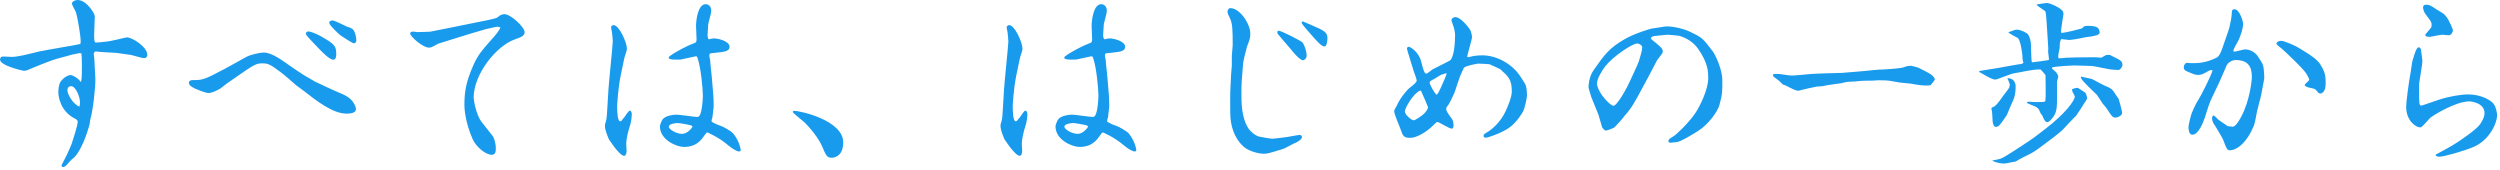 <?xml version="1.0" encoding="UTF-8"?>
<svg width="573px" height="39px" viewBox="0 0 573 39" version="1.1" xmlns="http://www.w3.org/2000/svg" xmlns:xlink="http://www.w3.org/1999/xlink">
    <!-- Generator: Sketch 51.3 (57544) - http://www.bohemiancoding.com/sketch -->
    <title>すべては、はじめの一歩から copy 2</title>
    <desc>Created with Sketch.</desc>
    <defs></defs>
    <g id="Page-1" stroke="none" stroke-width="1" fill="none" fill-rule="evenodd">
        <g id="07-メッセージ" transform="translate(-434, -1114)" fill="#199BED">
            <path d="M460.653,1126.12 L457.253,1125.92 C457.053,1125.92 456.173,1125.8 455.973,1125.8 C455.613,1125.8 455.493,1126.12 455.493,1126.48 C455.493,1126.64 455.613,1127.28 455.613,1127.4 L455.853,1131.96 C455.933,1133.72 455.293,1139.52 454.693,1141.4 C454.653,1141.52 454.573,1142.2 454.573,1142.32 C454.533,1142.44 453.293,1147.56 451.093,1150 C450.933,1150.16 450.173,1150.76 450.053,1150.92 C449.213,1151.92 448.933,1152.28 448.453,1152.28 C448.133,1152.28 448.093,1151.96 448.093,1151.92 C448.093,1151.8 449.533,1149.2 449.693,1148.68 C449.813,1148.4 450.333,1147.24 450.413,1147 C450.773,1145.88 451.813,1142.76 451.813,1141.88 C451.813,1141.52 451.253,1141.2 451.133,1141.16 C447.893,1139.52 447.373,1136.2 447.373,1135.2 C447.373,1134.52 447.453,1133.36 447.893,1132.72 C448.533,1131.8 449.573,1131.2 450.213,1131.2 C450.333,1131.2 451.573,1131.52 452.533,1132.8 C452.693,1132.32 452.773,1132.12 452.773,1128.92 C452.773,1127.04 452.693,1126.6 452.653,1126.24 C452.573,1126.24 452.333,1126.16 452.253,1126.16 C452.173,1126.16 450.813,1126.44 450.533,1126.52 L447.013,1127.48 C445.853,1127.8 443.013,1128.92 441.773,1129.44 C440.453,1130.04 439.973,1130.24 439.493,1130.24 C439.333,1130.24 433.693,1129 434.013,1127.52 C434.213,1126.96 434.333,1126.96 434.893,1126.96 C435.173,1126.96 436.653,1127.04 436.733,1127.04 C437.973,1127.04 440.293,1126.48 442.973,1125.8 C444.173,1125.52 451.973,1124.24 452.413,1124.08 C452.453,1123.8 452.493,1123.68 452.493,1123.52 C452.493,1122.12 451.773,1118.08 451.453,1116.96 C451.373,1116.6 450.493,1115.16 450.493,1114.84 C450.493,1114.28 451.293,1114 451.773,1114 C453.853,1114 455.733,1117.12 455.733,1117.76 C455.733,1117.92 455.693,1118.68 455.693,1118.72 C455.693,1119.24 455.573,1121.64 455.573,1122.12 C455.573,1122.72 455.573,1123.76 455.973,1123.76 C456.373,1123.76 458.173,1123.56 458.533,1123.52 C459.253,1123.48 462.933,1122.56 463.053,1122.56 C464.333,1122.56 467.773,1124.76 467.773,1126.6 C467.773,1126.72 467.693,1127.32 467.013,1127.32 C466.693,1127.32 466.413,1127.24 464.053,1126.6 C463.893,1126.6 461.053,1126.16 460.653,1126.12 Z M452.213,1138.44 C452.333,1137.84 452.333,1137.64 452.333,1137.4 C452.333,1136.16 451.333,1133.76 450.333,1133.76 C449.613,1133.76 449.453,1134.24 449.453,1134.68 C449.453,1135.56 450.653,1137.84 452.213,1138.44 Z M477.306,1133.08 C477.186,1132.56 477.826,1132.36 477.986,1132.36 C480.546,1132.36 480.706,1132.32 485.626,1129.72 C486.946,1129.04 489.026,1127.8 490.386,1127.08 C491.426,1126.52 493.546,1126.04 494.466,1126.04 C496.266,1126.04 498.706,1127.84 500.226,1128.92 C500.466,1129.12 503.626,1131.24 504.026,1131.44 C504.386,1131.6 505.826,1132.52 506.146,1132.68 C506.266,1132.76 511.426,1135.16 511.826,1135.28 C513.146,1135.84 514.186,1136.28 515.026,1137.56 C515.266,1137.92 515.586,1138.56 515.586,1139 C515.586,1140 514.066,1140.04 513.386,1140.04 C510.226,1140.04 506.386,1137 503.426,1134.68 C503.186,1134.48 502.106,1133.72 501.906,1133.56 C501.346,1133.08 499.026,1131.04 498.506,1130.68 C495.986,1128.8 495.546,1128.52 494.106,1128.52 C492.666,1128.52 492.186,1128.84 487.866,1131.84 C485.986,1133.12 485.786,1133.28 484.786,1134.08 C484.546,1134.32 482.786,1135.32 481.746,1135.32 C481.106,1135.32 478.866,1134.4 478.626,1134.28 C477.506,1133.64 477.426,1133.56 477.306,1133.08 Z M509.466,1119.28 C509.426,1118.84 509.906,1118.68 510.186,1118.68 C510.706,1118.68 513.426,1120.08 513.466,1120.08 C514.586,1120.44 514.946,1120.56 515.306,1121.44 C515.546,1122.04 515.666,1122.72 515.666,1123.28 C515.666,1123.64 515.466,1123.92 515.066,1123.92 C514.786,1123.92 512.466,1122.4 512.066,1122.12 C511.706,1121.88 509.546,1119.84 509.466,1119.28 Z M504.346,1121.28 C504.466,1121.28 504.626,1121.2 504.706,1121.2 C505.106,1121.2 506.586,1121.76 507.346,1122.2 C510.586,1124.04 511.066,1124.44 511.066,1126.36 C511.066,1126.72 511.066,1127.68 510.386,1127.68 C509.506,1127.68 507.746,1125.84 506.946,1125 C504.426,1122.36 504.106,1122.04 504.106,1121.68 C504.106,1121.52 504.306,1121.36 504.346,1121.28 Z M541.8,1121.72 L538.32,1122.8 L534.48,1124 C534.2,1124.12 533.2,1124.72 532.96,1124.8 C532.72,1124.88 532.48,1124.92 532.32,1124.92 C530.88,1124.92 528,1122.32 528,1121.68 C528,1121.36 528.36,1121.24 528.68,1121.24 C528.88,1121.24 529.12,1121.28 529.64,1121.36 C530.12,1121.32 532.28,1121.32 532.72,1121.24 C534.28,1120.92 541.24,1119.56 542.68,1119.24 C543.48,1119.08 547.04,1118.4 547.76,1118.12 C547.92,1118.08 548.56,1117.56 548.68,1117.48 C548.96,1117.36 549.32,1117.24 549.6,1117.24 C551.04,1117.24 554.24,1120.2 554.24,1121.36 C554.24,1122.24 553.52,1122.48 551.88,1123.08 C547.76,1124.56 542.56,1130.96 542.56,1136.4 C542.56,1136.72 543.04,1140.32 544.48,1142.08 C544.84,1142.56 546.44,1144.56 546.76,1144.96 C547.2,1145.4 547.64,1146.72 547.64,1148.04 C547.64,1148.44 547.64,1149.48 546.76,1149.48 C545.16,1149.48 543.04,1147.48 542.36,1145.96 C540.56,1141.92 540.44,1138.64 540.44,1138.2 C540.44,1135.16 540.72,1132.96 542.52,1128.88 C543.56,1126.6 544.4,1125.6 546.64,1123.08 C547.2,1122.48 548.48,1121.04 548.68,1120.28 C548.56,1120.24 548.2,1120.12 547.96,1120.12 C547.76,1120.12 545.72,1120.6 545.36,1120.68 C545.24,1120.72 542,1121.64 541.8,1121.72 Z M577.053,1127.52 L576.293,1131.16 C575.613,1134.48 575.453,1138.16 575.453,1138.24 C575.453,1139 575.453,1141.8 576.133,1141.8 C576.373,1141.8 576.453,1141.72 576.893,1141.08 C576.973,1141.04 577.053,1140.96 577.093,1140.88 C577.293,1140.64 578.053,1139.36 578.333,1139.36 C578.733,1139.36 578.813,1140 578.813,1140.28 C578.813,1140.72 578.653,1142 578.453,1142.56 C577.813,1144.56 577.533,1146.04 577.533,1147 C577.533,1147.32 577.613,1148.16 577.613,1148.52 C577.613,1148.68 577.613,1149.72 577.013,1149.72 C576.453,1149.72 575.173,1148.24 574.613,1147.44 C574.453,1147.16 573.613,1146.08 573.493,1145.8 C572.653,1143.72 572.653,1143.24 572.653,1142.84 C572.653,1142.68 572.653,1142.6 572.693,1142.44 C573.013,1141.44 573.053,1141.24 573.173,1139.2 C573.213,1138.48 573.413,1135.24 573.453,1134.56 C573.453,1133.88 574.453,1124.2 574.453,1123.48 C574.453,1123.2 574.293,1121.52 574.253,1121.32 C574.173,1120.92 574.013,1120.4 574.093,1120.04 C574.293,1119.84 574.453,1119.76 574.653,1119.76 C575.893,1119.76 577.693,1123.72 577.693,1125.2 C577.693,1125.6 577.093,1127.16 577.053,1127.52 Z M596.373,1122.96 L596.573,1123 C596.813,1122.92 597.253,1122.8 597.653,1122.8 C598.533,1122.8 601.213,1123.4 601.213,1124.72 C601.213,1125.32 600.853,1125.6 600.133,1125.8 C599.613,1125.96 597.213,1126.16 596.733,1126.24 C596.693,1126.28 596.573,1126.56 596.573,1126.76 C596.573,1126.92 596.733,1127.64 596.773,1127.8 C596.773,1128.4 597.093,1131.04 597.133,1131.56 L597.493,1135.84 C597.533,1136.2 597.573,1137.8 597.573,1138.44 C597.573,1138.6 597.333,1140.64 597.293,1140.88 C597.253,1141 597.093,1141.48 597.093,1141.6 C597.093,1141.72 597.133,1141.8 597.133,1141.92 C598.173,1142.48 598.293,1142.56 599.373,1142.92 C599.653,1143 601.573,1144 602.093,1144.64 C603.573,1146.52 603.773,1148.28 603.773,1148.4 C603.773,1148.52 603.733,1148.72 603.333,1148.72 C603.053,1148.72 601.973,1148.24 600.773,1147.2 C598.773,1145.48 596.213,1144.36 596.133,1144.36 C595.933,1144.36 595.853,1144.48 595.253,1145.32 C594.253,1146.8 592.893,1147.68 590.773,1147.68 C589.093,1147.68 585.253,1146.08 585.253,1142.96 C585.253,1142.76 585.573,1141.68 585.933,1141.28 C586.573,1140.56 588.093,1140.28 589.093,1140.28 C589.813,1140.28 593.133,1140.8 593.733,1140.8 C594.213,1140.8 594.453,1140.56 594.693,1139.56 C594.813,1139.16 595.093,1137.4 595.093,1135.92 C595.093,1134.2 594.613,1129.52 593.973,1127.6 C593.813,1127.04 593.773,1126.84 593.373,1126.92 L590.053,1127.64 C589.853,1127.64 587.253,1127.84 587.253,1127.24 C587.253,1127.12 587.373,1126.96 587.493,1126.88 C588.733,1125.92 591.573,1124.44 593.133,1123.88 C593.453,1123.76 593.653,1123.68 593.653,1123.04 C593.653,1122.76 593.533,1120.12 593.533,1120 C593.533,1118.56 593.973,1114.96 595.733,1114.96 C596.333,1114.96 597.013,1115.4 597.013,1116.44 C597.013,1116.8 596.973,1117.08 596.333,1119.48 C596.333,1119.88 596.173,1121.4 596.173,1122.08 C596.173,1122.4 596.213,1122.64 596.373,1122.96 Z M592.733,1143.04 C592.653,1142.84 592.493,1142.76 592.213,1142.68 C591.973,1142.6 589.773,1142.2 589.253,1142.2 C588.933,1142.2 587.293,1142.36 587.293,1143.04 C587.293,1143.68 589.093,1144.68 590.293,1144.68 C591.053,1144.68 592.013,1144.16 592.733,1143.04 Z M615.986,1139.4 C617.466,1139.4 627.266,1141.6 627.266,1146.64 C627.266,1150.16 624.746,1150.16 624.626,1150.16 C623.546,1150.16 623.306,1149.64 622.386,1147.44 C622.026,1146.56 620.706,1144.36 618.386,1142.04 C617.986,1141.68 615.706,1139.88 615.706,1139.68 C615.706,1139.48 615.906,1139.4 615.986,1139.4 Z M667.72,1127.52 L666.96,1131.16 C666.28,1134.48 666.12,1138.16 666.12,1138.24 C666.12,1139 666.12,1141.8 666.8,1141.8 C667.04,1141.8 667.12,1141.72 667.56,1141.08 C667.64,1141.04 667.72,1140.96 667.76,1140.88 C667.96,1140.64 668.72,1139.36 669,1139.36 C669.4,1139.36 669.48,1140 669.48,1140.28 C669.48,1140.72 669.32,1142 669.12,1142.56 C668.48,1144.56 668.2,1146.04 668.2,1147 C668.2,1147.32 668.28,1148.16 668.28,1148.52 C668.28,1148.68 668.28,1149.72 667.68,1149.72 C667.12,1149.72 665.84,1148.24 665.28,1147.44 C665.12,1147.16 664.28,1146.08 664.16,1145.8 C663.32,1143.72 663.32,1143.24 663.32,1142.84 C663.32,1142.68 663.32,1142.6 663.36,1142.44 C663.68,1141.44 663.72,1141.24 663.84,1139.2 C663.88,1138.48 664.08,1135.24 664.12,1134.56 C664.12,1133.88 665.12,1124.2 665.12,1123.48 C665.12,1123.2 664.96,1121.52 664.92,1121.32 C664.84,1120.92 664.68,1120.4 664.76,1120.04 C664.96,1119.84 665.12,1119.76 665.32,1119.76 C666.56,1119.76 668.36,1123.72 668.36,1125.2 C668.36,1125.6 667.76,1127.16 667.72,1127.52 Z M687.04,1122.96 L687.24,1123 C687.48,1122.92 687.92,1122.8 688.32,1122.8 C689.2,1122.8 691.88,1123.4 691.88,1124.72 C691.88,1125.32 691.52,1125.6 690.8,1125.8 C690.28,1125.96 687.88,1126.16 687.4,1126.24 C687.36,1126.28 687.24,1126.56 687.24,1126.76 C687.24,1126.92 687.4,1127.64 687.44,1127.8 C687.44,1128.4 687.76,1131.04 687.8,1131.56 L688.16,1135.84 C688.2,1136.2 688.24,1137.8 688.24,1138.44 C688.24,1138.6 688,1140.64 687.96,1140.88 C687.92,1141 687.76,1141.48 687.76,1141.6 C687.76,1141.72 687.8,1141.8 687.8,1141.92 C688.84,1142.48 688.96,1142.56 690.04,1142.92 C690.32,1143 692.24,1144 692.76,1144.64 C694.24,1146.52 694.44,1148.28 694.44,1148.4 C694.44,1148.52 694.4,1148.72 694,1148.72 C693.72,1148.72 692.64,1148.24 691.44,1147.2 C689.44,1145.48 686.88,1144.36 686.8,1144.36 C686.6,1144.36 686.52,1144.48 685.92,1145.32 C684.92,1146.8 683.56,1147.68 681.44,1147.68 C679.76,1147.68 675.92,1146.08 675.92,1142.96 C675.92,1142.76 676.24,1141.68 676.6,1141.28 C677.24,1140.56 678.76,1140.28 679.76,1140.28 C680.48,1140.28 683.8,1140.8 684.4,1140.8 C684.88,1140.8 685.12,1140.56 685.36,1139.56 C685.48,1139.16 685.76,1137.4 685.76,1135.92 C685.76,1134.2 685.28,1129.52 684.64,1127.6 C684.48,1127.04 684.44,1126.84 684.04,1126.92 L680.72,1127.64 C680.52,1127.64 677.92,1127.84 677.92,1127.24 C677.92,1127.12 678.04,1126.96 678.16,1126.88 C679.4,1125.92 682.24,1124.44 683.8,1123.88 C684.12,1123.76 684.32,1123.68 684.32,1123.04 C684.32,1122.76 684.2,1120.12 684.2,1120 C684.2,1118.56 684.64,1114.96 686.4,1114.96 C687,1114.96 687.68,1115.4 687.68,1116.44 C687.68,1116.8 687.64,1117.08 687,1119.48 C687,1119.88 686.84,1121.4 686.84,1122.08 C686.84,1122.4 686.88,1122.64 687.04,1122.96 Z M683.4,1143.04 C683.32,1142.84 683.16,1142.76 682.88,1142.68 C682.64,1142.6 680.44,1142.2 679.92,1142.2 C679.6,1142.2 677.96,1142.36 677.96,1143.04 C677.96,1143.68 679.76,1144.68 680.96,1144.68 C681.72,1144.68 682.68,1144.16 683.4,1143.04 Z M718.933,1128.44 L718.613,1132.4 C718.533,1133.24 718.533,1134.64 718.533,1135.52 C718.533,1137.44 718.533,1141.04 720.173,1143.48 C720.453,1143.92 721.573,1145.08 722.653,1145.32 C723.253,1145.44 725.213,1145.8 725.653,1145.8 C725.853,1145.8 728.853,1145.44 729.013,1145.4 C729.293,1145.36 731.613,1144.92 731.813,1144.92 C732.133,1144.92 732.413,1145.08 732.413,1145.44 C732.413,1145.76 731.853,1146.4 730.493,1146.92 C730.093,1147.08 728.413,1148.08 728.013,1148.16 C724.853,1149.12 724.533,1149.24 723.573,1149.24 C722.893,1149.24 720.413,1148.84 719.013,1147.6 C716.893,1145.68 715.973,1142.8 715.973,1139.88 C715.973,1139.12 715.933,1135.68 715.973,1135 L716.173,1130.96 C716.173,1130.64 716.333,1129.32 716.333,1129.04 L716.333,1126.84 C716.413,1126 716.533,1124.44 716.533,1124.32 C716.533,1120.76 716.493,1119.32 715.853,1118.08 C715.653,1117.72 715.333,1117 715.333,1116.68 C715.333,1116.36 715.533,1116.08 715.773,1115.88 C717.973,1115.6 720.573,1119.36 720.573,1121.72 C720.573,1122.72 720.413,1123.12 719.813,1124.68 C719.613,1125.28 718.933,1128.2 718.933,1128.44 Z M732.493,1123.68 C733.093,1124.44 733.493,1126 733.493,1126.76 C733.493,1127.24 733.093,1127.8 732.613,1127.8 C731.893,1127.8 730.213,1125.76 729.853,1125.28 C729.373,1124.68 726.973,1121.96 726.853,1121.76 C726.773,1121.64 726.773,1121.52 726.773,1121.36 C726.773,1121.24 726.853,1121.04 727.013,1121.04 C727.773,1121.04 732.253,1123.44 732.493,1123.68 Z M732.333,1119.24 C732.333,1119.08 732.373,1118.92 732.573,1118.92 C732.733,1118.92 736.253,1120.48 736.493,1120.6 C737.613,1121.2 738.253,1121.6 738.253,1122.76 C738.253,1123.08 738.133,1124.64 737.613,1124.64 C736.973,1124.64 736.333,1124 734.773,1122.24 C734.173,1121.56 732.333,1119.48 732.333,1119.24 Z M754.066,1138.36 C755.066,1136.08 756.826,1134.36 756.826,1134.36 C758.226,1133.24 758.706,1132.84 758.706,1132.44 C758.706,1132.08 758.106,1130.64 758.026,1130.32 C757.866,1129.8 757.106,1127.4 756.986,1126.92 C756.906,1126.72 756.466,1125.28 756.466,1125.12 C756.466,1124.88 756.706,1124.72 756.906,1124.72 C757.186,1124.72 759.106,1125.8 759.706,1128 C760.226,1130.04 760.466,1130.88 760.906,1130.88 C761.186,1130.88 762.106,1130.04 762.306,1129.92 C762.946,1129.56 766.026,1128.08 766.346,1127.84 C767.346,1127.04 767.506,1123.44 767.506,1121.88 C767.506,1121.56 767.306,1120.64 767.226,1120.32 C767.146,1120.08 766.666,1118.76 766.666,1118.6 C766.666,1118.32 767.106,1117.92 767.546,1117.92 C768.906,1117.92 770.786,1120.56 770.906,1120.76 C771.186,1121.2 771.386,1122.2 771.386,1122.48 C771.386,1123.04 770.386,1126.28 770.266,1127 C770.346,1127.04 770.506,1127.12 770.626,1127.12 C770.746,1127.12 771.226,1126.92 771.346,1126.92 C771.786,1126.8 772.826,1126.68 773.746,1126.68 C777.066,1126.68 780.626,1128.68 782.466,1131.52 C783.626,1133.28 783.746,1133.48 783.826,1134.04 C783.906,1134.4 783.986,1135.12 783.986,1135.8 C783.986,1136.6 783.426,1138.84 783.146,1139.44 C782.906,1139.96 781.506,1142.2 779.786,1143.36 C777.906,1144.6 775.026,1145.56 774.546,1145.56 C774.346,1145.56 774.026,1145.48 774.026,1145.16 C774.026,1144.8 774.146,1144.72 775.346,1144 C775.586,1143.84 777.906,1142.2 779.186,1139.28 C779.506,1138.56 780.506,1136.32 780.506,1134.96 C780.506,1132.2 779.706,1131.52 777.826,1129.84 C777.546,1129.72 775.706,1128.84 775.386,1128.72 C775.106,1128.68 772.866,1128.56 772.626,1128.6 C772.386,1128.64 769.866,1129.08 769.506,1129.56 C769.266,1130.12 769.186,1130.28 768.626,1131.52 C768.386,1132.08 767.586,1134.68 767.386,1135.2 C767.186,1135.68 766.306,1137.52 766.066,1137.88 C765.826,1138.16 765.466,1138.68 765.466,1138.88 C765.466,1139.4 765.586,1139.6 766.826,1141.32 C767.066,1141.68 767.146,1142.28 767.146,1142.72 C767.146,1143.36 766.986,1143.48 766.706,1143.48 C766.146,1143.48 763.826,1141.96 763.466,1141.96 C763.266,1141.96 763.186,1142.04 762.426,1142.8 C761.226,1144 758.866,1145.6 757.186,1145.6 C755.706,1145.6 755.506,1145.08 755.026,1143.64 C754.786,1143 753.546,1140.16 753.546,1139.52 C753.546,1139.2 753.826,1138.72 754.066,1138.36 Z M760.946,1139.4 C761.066,1139.16 761.306,1138.88 761.306,1138.6 C761.306,1138.44 759.826,1135.08 759.706,1134.84 L759.506,1134.76 C757.906,1135.4 755.986,1138.8 755.986,1139.56 C755.986,1140.28 757.546,1141.56 757.946,1141.56 C758.186,1141.56 758.306,1141.52 758.826,1141.2 C759.746,1140.64 760.466,1140.12 760.946,1139.4 Z M763.266,1135.72 C763.626,1135.44 763.746,1135.2 764.706,1133.04 C764.946,1132.52 765.546,1131.12 765.586,1130.8 C765.386,1130.8 765.186,1130.84 764.346,1131.12 C764.106,1131.2 763.066,1131.92 762.826,1132.04 C761.906,1132.52 761.666,1132.64 761.666,1132.92 C761.666,1133.28 762.626,1135.16 763.266,1135.72 Z M813.76,1127.88 L811.88,1131.48 L810.04,1134.88 C809,1136.84 807.96,1138.8 806.44,1140.44 C806.28,1140.64 805.56,1141.56 805.4,1141.72 C805.16,1141.96 804.2,1143.08 803.96,1143.24 C803.56,1143.48 802.32,1143.92 802.08,1143.92 C801.68,1143.92 801.36,1143.36 801.2,1143.16 C801.12,1142.96 800.52,1140.72 800.36,1140.28 L798.72,1136.24 C798.64,1135.96 798.08,1134.16 798.08,1133.96 C798.08,1133.68 798.16,1131.6 799.28,1130.04 C801.72,1126.56 802.84,1125 806.4,1122.96 C808.76,1121.6 812.4,1120.56 812.52,1120.56 L815.6,1120.08 C816.56,1119.92 819.44,1120.36 821.36,1121.28 C824.16,1122.64 824.2,1122.68 826.56,1125.76 C827.16,1126.52 828.76,1130 828.76,1132.32 C828.76,1134.88 828.8,1135.52 828.08,1138.12 C827.72,1139.44 825.68,1142.48 823.16,1144.04 C821.56,1145.04 819.2,1146.48 818.32,1146.56 C818.08,1146.56 817.12,1146.72 816.88,1146.72 C816.76,1146.72 816.64,1146.72 816.4,1146.48 C816.4,1145.92 816.56,1145.84 817.8,1145.08 C817.92,1145 820.76,1142.6 822.6,1139.88 C823.64,1138.32 825.52,1134.48 825.52,1132 C825.52,1130.44 825.52,1128.48 823.16,1125.12 C822.12,1123.68 820.56,1122.68 818.84,1122.2 C818.72,1122.16 816.6,1121.96 816.16,1121.96 C815.88,1121.96 813.88,1122.2 813.4,1122.24 C812.8,1122.28 812.64,1122.44 812.4,1122.64 C812.44,1122.88 812.44,1123 812.64,1123.12 C814.68,1124.76 815.12,1125.12 815.12,1125.88 C815.12,1126.24 813.84,1127.68 813.76,1127.88 Z M800.04,1133.4 C800.48,1135.68 803.16,1138.24 803.8,1138.24 C804.72,1138.24 807.2,1133.56 807.64,1132.48 C807.92,1131.8 809.4,1128.76 809.6,1128.12 C809.84,1127.36 810.4,1125.56 810.4,1124.88 C810.4,1124.24 809.44,1123.96 809.28,1123.96 C808.12,1123.96 803.68,1126.96 801.92,1129.2 C801.32,1129.96 799.84,1132.24 800.04,1133.4 Z M856.493,1130.68 L861.293,1130.28 C861.853,1130.24 864.173,1129.96 864.653,1129.96 C865.733,1129.96 869.533,1129.68 870.133,1129.48 C870.893,1129.2 871.333,1129.08 872.053,1129.08 C872.173,1129.08 873.533,1129.44 873.693,1129.52 C873.853,1129.6 876.213,1130.76 876.613,1131.08 C877.253,1131.64 877.453,1131.84 877.453,1132.24 C877.453,1132.4 876.653,1133.32 876.493,1133.52 C875.093,1133.76 873.413,1133.44 871.893,1133.16 C871.573,1133.12 869.773,1132.96 869.453,1132.92 C869.053,1132.88 867.133,1132.48 866.733,1132.48 C866.333,1132.4 864.773,1132.4 864.453,1132.4 C864.253,1132.4 863.413,1132.48 863.253,1132.48 C861.893,1132.48 860.733,1132.48 859.093,1132.68 C858.853,1132.72 857.493,1132.72 857.213,1132.8 C857.053,1132.8 856.173,1133.04 856.013,1133.08 C855.493,1133.16 853.133,1133.44 852.653,1133.56 C852.493,1133.56 851.813,1133.76 851.693,1133.76 C851.493,1133.8 850.573,1133.8 850.413,1133.84 C849.053,1134.12 847.693,1134.4 846.333,1134.76 C846.293,1134.8 846.253,1134.8 846.213,1134.8 C845.573,1134.8 844.613,1134.28 843.373,1133.64 C843.253,1133.56 842.733,1133.4 842.613,1133.36 C842.493,1133.28 841.933,1132.64 841.813,1132.56 C841.653,1132.4 840.693,1131.76 840.533,1131.6 C840.493,1131.52 840.413,1131.36 840.373,1131.32 C840.373,1131.16 840.373,1131.12 840.493,1130.96 C840.893,1130.96 841.533,1130.92 842.133,1131 C842.933,1131.12 844.293,1131.32 844.533,1131.32 C845.253,1131.32 848.373,1131.04 849.013,1130.96 C849.733,1130.88 855.213,1130.72 855.613,1130.72 C855.813,1130.72 856.333,1130.72 856.493,1130.68 Z M887.626,1130.28 L892.306,1129.52 C893.026,1129.4 896.146,1128.8 896.786,1128.72 C897.386,1128.68 897.426,1128.68 897.786,1128.36 C897.706,1128.2 897.586,1127.84 897.586,1127.68 C897.586,1126.32 897.106,1123.28 896.506,1122.72 C896.506,1122.68 894.546,1121.76 894.306,1121.4 C895.786,1120.84 895.946,1120.8 896.306,1120.8 C897.066,1120.8 898.546,1121.48 898.866,1121.92 C899.186,1122.36 899.466,1123.64 899.466,1123.72 L899.586,1127.12 C899.626,1128.08 899.626,1128.16 899.826,1128.28 C900.426,1128.24 903.146,1127.84 903.546,1127.76 L903.626,1127.6 C903.626,1127.32 903.426,1126.08 903.426,1125.84 C903.426,1125.72 903.466,1125.2 903.466,1125.08 L903.186,1120.64 C902.946,1117.08 902.946,1116.68 902.666,1116.48 C902.346,1116.28 901.066,1115.4 900.826,1115.16 L900.826,1115.04 C901.186,1114.92 903.066,1114.68 903.146,1114.68 C903.786,1114.68 906.466,1115.8 906.866,1116.72 C906.906,1116.88 906.946,1117.04 906.946,1117.24 C906.946,1117.36 906.386,1120.64 906.386,1121.16 C906.386,1121.32 906.506,1121.52 906.506,1121.56 C907.546,1121.48 910.626,1120.68 911.146,1120.52 C911.266,1120.48 911.586,1120.12 911.706,1120.04 C911.786,1120 912.026,1119.92 912.426,1119.92 C914.986,1119.92 915.106,1120.48 915.266,1121.56 C914.906,1122.04 914.746,1122.08 913.306,1122.36 C913.066,1122.4 911.906,1122.52 911.666,1122.6 C910.546,1122.88 908.626,1123.16 908.226,1123.16 C907.946,1123.16 906.706,1122.96 906.426,1122.96 C906.266,1123.28 906.106,1123.64 906.106,1124.08 C906.106,1124.88 906.106,1124.96 905.906,1125.8 C905.826,1126.16 905.746,1126.76 905.746,1127.04 C905.746,1127.16 905.746,1127.2 905.866,1127.36 C905.906,1127.4 907.266,1127.28 907.426,1127.24 C907.746,1127.24 909.386,1127.16 909.746,1127.16 L914.266,1127.12 C914.466,1127.12 915.386,1127.2 915.546,1127.24 C915.786,1127.12 915.906,1127.08 916.746,1126.6 C916.946,1126.6 917.306,1126.56 917.466,1126.56 C917.586,1126.56 918.106,1126.88 918.226,1126.92 C920.146,1127.84 920.466,1128.04 920.466,1128.96 C920.466,1129.2 920.026,1130.04 919.506,1130.04 C919.426,1130.04 918.466,1129.96 918.266,1129.96 C917.466,1129.96 914.146,1129.16 913.426,1129.12 L909.386,1129 C909.346,1129 905.146,1129.16 904.306,1129.48 C904.306,1129.6 904.306,1129.64 904.386,1129.8 C905.026,1130.24 905.746,1130.96 905.746,1131.64 C905.746,1131.8 905.466,1132.52 905.466,1132.68 L905.466,1136.6 C905.466,1138.04 905.466,1139.32 904.906,1140.32 C904.826,1140.56 903.786,1142 903.266,1142 C902.706,1142 902.426,1141.24 902.106,1140.52 C902.066,1140.44 901.746,1140.04 901.706,1139.96 C901.626,1139.8 901.306,1139 901.146,1138.88 C900.706,1138.48 900.506,1138.4 898.906,1137.76 C898.666,1137.68 898.626,1137.64 898.546,1137.44 C898.786,1137.32 898.786,1137.32 899.066,1137.32 C899.346,1137.32 900.626,1137.4 900.706,1137.4 C902.266,1137.4 902.426,1137.4 902.786,1137.2 C902.826,1136.56 902.866,1136.32 902.866,1136.04 C902.866,1135.48 902.866,1131.4 902.826,1131.24 C902.746,1130.96 901.826,1130.12 901.706,1129.92 C899.906,1129.84 897.146,1130.6 895.386,1130.84 C894.906,1130.92 891.706,1132.24 891.346,1132.24 C890.586,1132.24 889.146,1131.36 888.066,1130.72 C887.986,1130.68 887.666,1130.56 887.666,1130.48 L887.626,1130.28 Z M890.546,1138.64 C891.386,1138.44 892.026,1137.52 893.106,1136 C893.306,1135.68 894.386,1134.4 894.506,1134.08 C894.546,1133.88 894.666,1133.56 894.666,1133.4 C894.666,1133.28 894.186,1132.16 894.106,1131.92 C895.546,1131.88 895.986,1133.04 895.986,1133.76 C895.986,1135.92 895.546,1136.8 895.026,1137.84 C894.826,1138.24 894.026,1140.32 893.906,1140.48 C892.306,1142.8 892.106,1143.08 891.426,1143.08 C890.986,1143.08 890.746,1142.4 890.706,1141.8 C890.706,1141.48 890.586,1139.32 890.506,1139.24 C890.466,1139.2 890.426,1139.12 890.426,1139 C890.426,1138.96 890.426,1138.92 890.546,1138.64 Z M910.986,1131.56 C913.306,1132.04 913.546,1132.12 913.746,1132.24 C915.666,1133.28 915.866,1133.4 916.426,1133.64 C917.946,1134.28 918.106,1134.36 919.026,1135.84 C919.066,1135.96 919.506,1136.52 919.586,1136.64 C919.626,1136.76 920.386,1139.32 920.386,1139.92 C920.386,1140.48 919.386,1140.96 918.826,1140.96 C918.186,1140.96 917.866,1140.44 916.866,1138.88 C916.706,1138.64 916.186,1138.04 915.946,1137.76 C915.666,1137.32 914.986,1136.32 914.626,1135.76 C914.026,1135.12 911.146,1132.56 910.946,1131.84 C910.906,1131.76 910.906,1131.76 910.986,1131.56 Z M890.666,1150.84 L890.706,1150.76 C892.546,1150.44 892.546,1150.44 893.786,1149.72 C894.826,1149.12 899.586,1146 900.266,1145.48 L902.826,1143.52 C907.266,1140.12 909.546,1137.08 909.546,1136.08 C909.546,1136 909.066,1135.12 908.986,1135 C908.946,1134.88 908.906,1134.56 908.906,1134.44 C909.426,1134.24 909.546,1134.2 910.226,1134.12 C910.466,1134.32 911.666,1135 911.906,1135.2 C912.146,1135.4 912.386,1136.36 912.386,1136.48 C912.386,1136.84 911.386,1138.04 911.306,1138.32 C911.186,1138.52 909.866,1140.52 909.826,1140.56 C909.386,1140.92 906.986,1143.48 906.866,1143.64 C906.226,1144.4 901.986,1147.48 901.946,1147.52 C901.426,1147.92 900.266,1148.76 899.506,1149.16 C899.026,1149.4 896.746,1150.52 896.306,1150.84 C896.146,1150.92 895.906,1151.08 895.786,1151.08 C895.386,1151.08 893.786,1151.48 893.466,1151.48 C893.146,1151.48 891.866,1151.48 890.666,1150.84 Z M952.96,1132.04 L952.24,1135.88 C952.16,1136.24 951.48,1138.88 951.32,1139.48 C951.24,1139.88 950.84,1142.12 950.68,1142.52 C949.12,1146.64 946.68,1148.44 945.12,1148.44 C944.44,1148.44 944.36,1148.2 943.52,1145.96 C943.44,1145.72 941.8,1142.96 941.68,1142.8 C941.32,1142.36 941,1141.68 941,1141.12 C941,1140.92 941.08,1140.48 941.36,1140.48 C941.6,1140.48 942.36,1141.4 942.56,1141.52 C943.04,1141.84 944.28,1142.72 944.6,1142.92 C944.84,1142.96 945.64,1143.04 945.72,1143.04 C946.4,1143.04 947.24,1141.6 947.68,1140.76 C949.72,1137 950.12,1132.16 950.12,1131.88 C950.12,1130.44 950.12,1127.76 946.44,1127.76 C945.4,1127.76 944.56,1128.52 944.36,1128.96 L942.76,1132.64 L940.92,1136.52 C940.36,1137.68 940.08,1138.64 939.6,1140.16 C939,1142.16 937.88,1144.88 936.48,1144.88 C935.68,1144.88 935.6,1143.6 935.6,1143.04 C935.6,1142.92 936.04,1140.44 936.56,1139.44 C936.68,1139.04 937.6,1137.2 937.96,1136.72 C938.24,1136.32 940.92,1131.2 941.12,1130.08 C940.72,1130.04 940.6,1130.04 940.24,1130.24 C938.64,1131.16 938.48,1131.16 937.8,1131.16 C937.16,1131.16 937.08,1131.12 935.72,1130.56 C934.84,1130.2 934.52,1130.04 934.52,1129.4 C934.52,1128.92 934.88,1128.4 935.24,1128.4 C935.44,1128.4 936.2,1128.48 936.36,1128.48 C937.84,1128.48 939.56,1128.44 942.08,1127.2 C942.8,1126.84 943.36,1125.16 943.68,1124.12 C943.88,1123.48 944.88,1120.8 945,1120.2 C945.2,1119.4 945.48,1117.96 945.52,1117.16 C945.52,1116.52 945.56,1116.12 946.16,1116.12 C947.36,1116.12 948.12,1119.08 948.12,1119.32 C948.12,1120.64 947.64,1121.84 947.12,1123.12 C946.92,1123.56 945.88,1125.24 945.88,1125.64 C945.88,1125.8 946.08,1125.84 946.2,1125.84 C946.4,1125.84 948.2,1125.32 948.56,1125.32 C949.64,1125.32 950.84,1125.92 951.48,1126.88 C952.6,1128.6 952.64,1128.68 952.8,1129.48 C952.88,1129.8 953,1131.72 952.96,1132.04 Z M966.96,1131.52 C967.04,1132.04 967.04,1132.8 967.04,1133.24 C967.04,1135.08 966.12,1135.44 965.84,1135.44 C965.4,1135.44 965.24,1135.08 964.84,1134.64 C964.6,1134.36 964.16,1134.24 963.2,1134.08 C962.92,1133.96 962.24,1133.8 962.24,1133.48 C962.24,1133.24 963.28,1132.52 963.28,1132.28 C963.28,1132 962.72,1131.12 962.56,1130.8 C961.64,1129.48 958.44,1126.48 957.04,1125.2 C956.84,1125 955.76,1124.28 955.76,1124 C955.76,1123.68 956.2,1123.36 956.84,1123.36 C957.6,1123.36 959.92,1124.44 960.44,1124.72 C962.84,1126.16 964.24,1126.96 965.44,1128.24 C965.68,1128.52 966.8,1130.12 966.96,1131.52 Z M992.293,1149.68 L992.253,1149.44 C992.413,1149.36 995.413,1147.76 995.973,1147.4 C997.493,1146.52 1001.413,1143.84 1002.373,1142.56 C1002.853,1141.88 1003.453,1140.88 1003.453,1139.92 C1003.453,1137.6 1000.453,1137.24 999.973,1137.24 C996.733,1137.24 991.413,1140.6 990.933,1141.08 C990.693,1141.4 989.173,1143.04 988.973,1143.12 C988.933,1143.16 988.813,1143.2 988.693,1143.2 C987.733,1143.2 985.493,1141.68 985.493,1138.48 C985.493,1137.52 986.013,1133.24 986.573,1130.24 C986.653,1129.88 986.813,1128.28 986.933,1127.96 C987.053,1127.56 987.613,1125.72 987.773,1125.44 C987.813,1125.36 988.093,1124.84 988.373,1124.84 C988.693,1124.84 988.893,1125.24 988.893,1125.44 C988.933,1125.84 989.213,1127.6 989.213,1127.96 C989.213,1128.76 988.573,1132.24 988.493,1132.96 C988.453,1133.4 988.453,1133.88 988.453,1134.32 C988.453,1137.84 988.453,1138.2 989.013,1138.2 C989.173,1138.2 993.053,1136.8 993.813,1136.6 C995.573,1136.12 997.893,1135.64 999.693,1135.64 C1002.813,1135.64 1005.013,1137.08 1005.533,1137.8 C1006.093,1138.52 1006.333,1139.92 1006.333,1140.36 C1006.333,1142.28 1004.533,1146.16 1000.933,1147.68 C998.693,1148.64 994.133,1149.92 993.093,1149.92 C992.733,1149.92 992.533,1149.84 992.293,1149.68 Z M989.373,1115.88 C989.333,1115.48 989.413,1115.08 990.093,1115.08 C990.813,1115.08 991.133,1115.28 992.333,1116.08 C992.613,1116.28 993.973,1117.04 994.173,1117.24 C994.853,1117.96 994.973,1118.12 995.733,1119.68 C995.853,1120 996.213,1120.76 996.213,1121 C996.213,1121.08 996.013,1122.08 995.213,1122.08 C994.973,1122.08 993.933,1121.96 993.733,1121.96 C993.293,1121.96 991.213,1122.44 991.013,1122.44 C990.173,1122.44 989.933,1122.36 989.853,1121.96 C990.293,1121.4 990.933,1120.64 991.213,1120.32 C991.293,1120.08 991.333,1119.92 991.333,1119.68 C991.333,1119.12 991.213,1118.92 989.933,1117.24 C989.533,1116.72 989.453,1116.24 989.373,1115.88 Z" id="すべては、はじめの一歩から-copy-2"></path>
        </g>
    </g>
</svg>